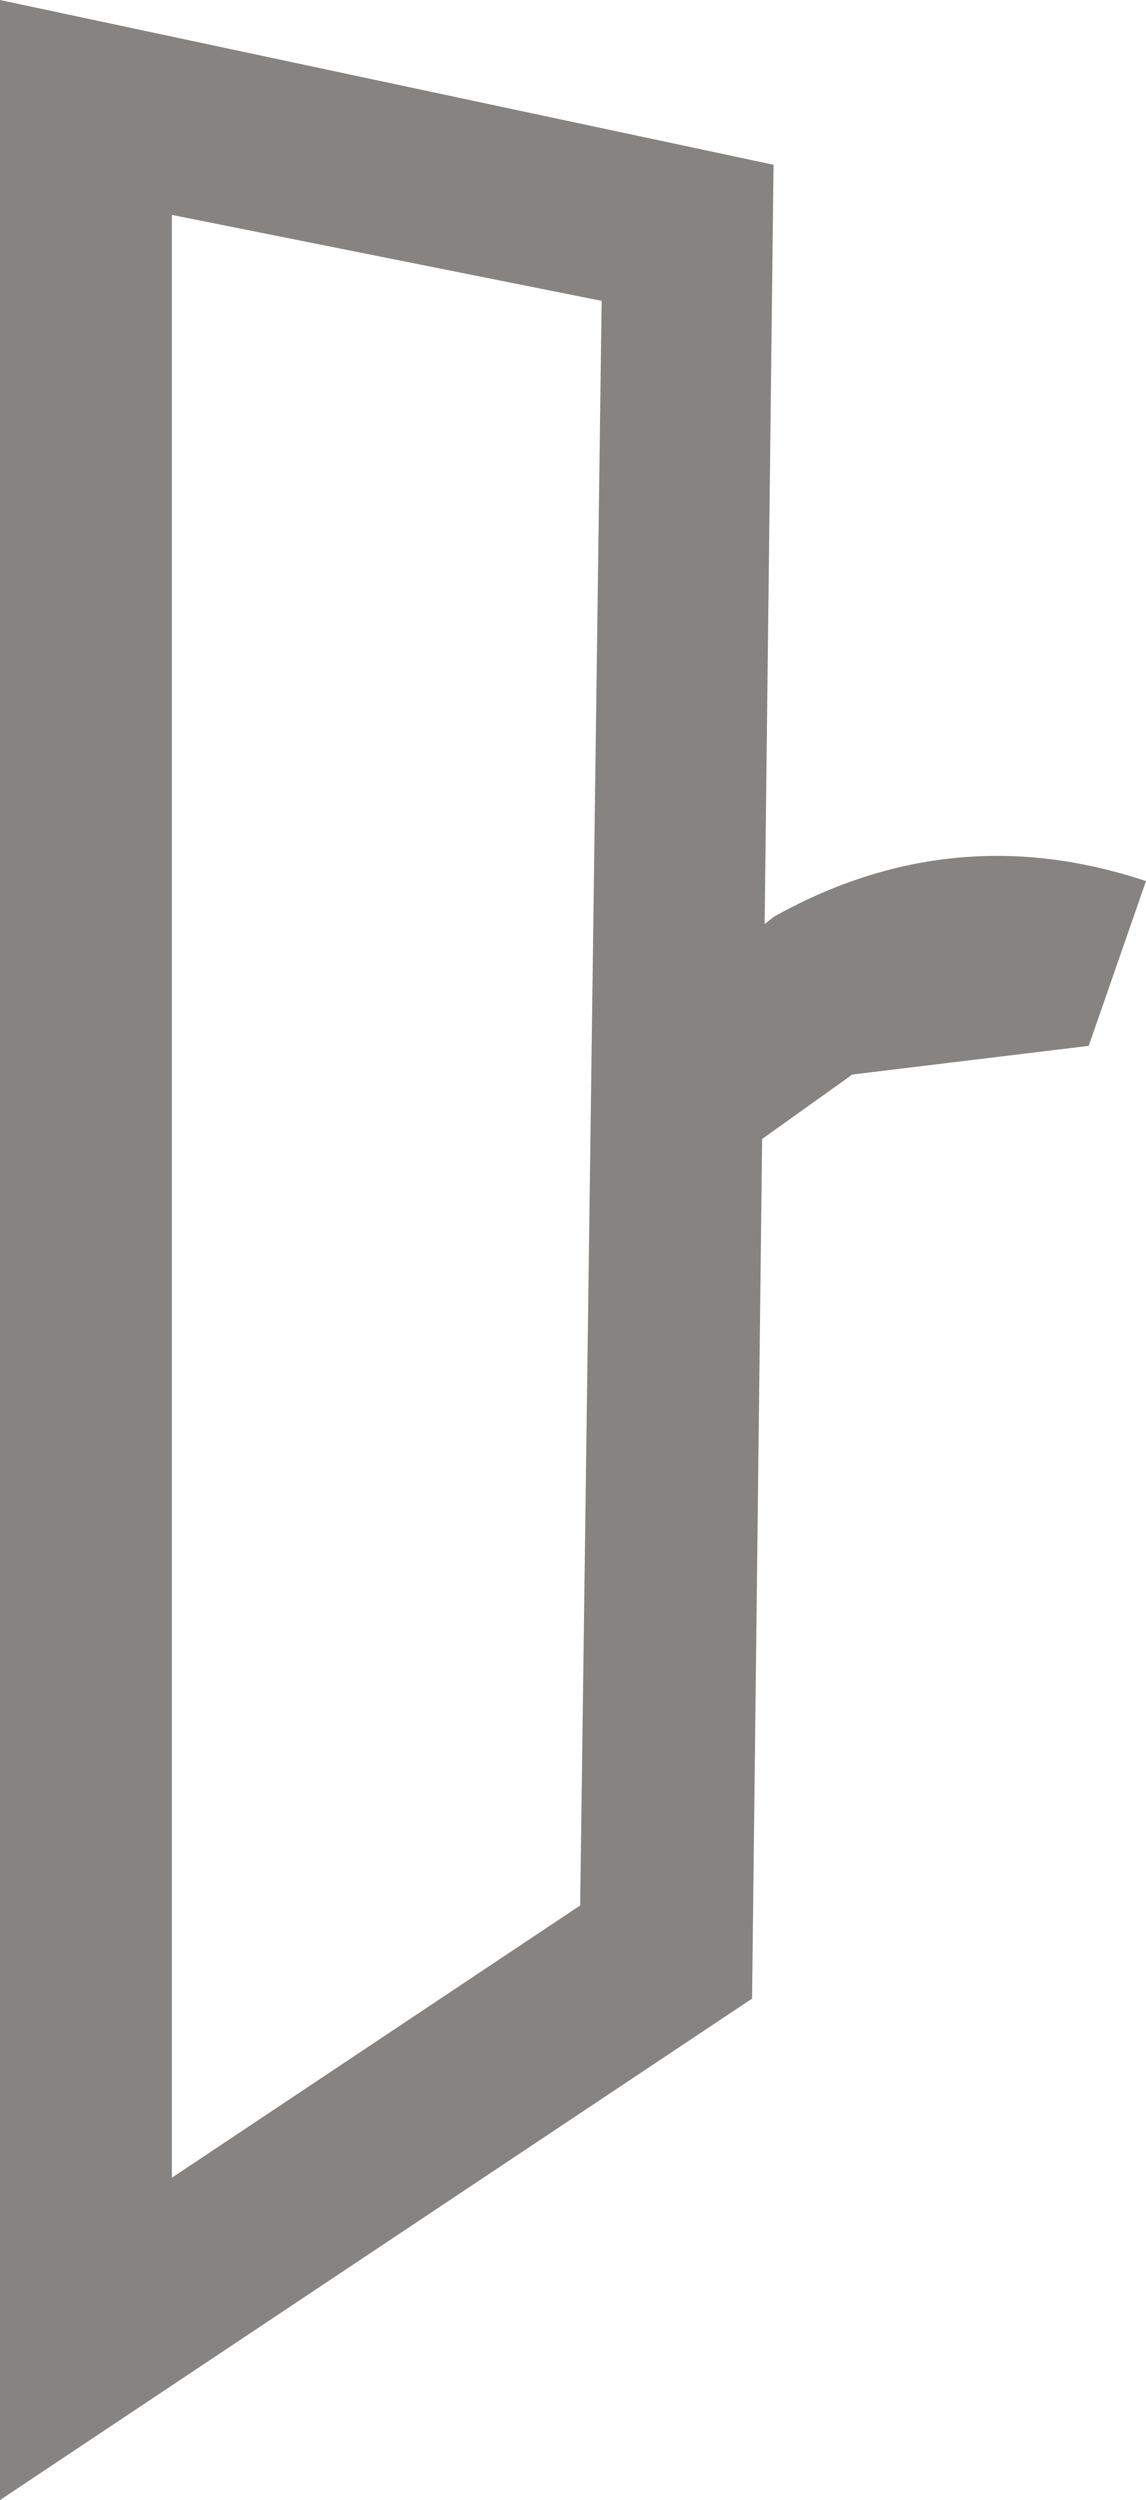 <?xml version="1.0" encoding="UTF-8" standalone="no"?>
<svg xmlns:xlink="http://www.w3.org/1999/xlink" height="17.45px" width="8.0px" xmlns="http://www.w3.org/2000/svg">
  <g transform="matrix(1.0, 0.0, 0.0, 1.0, -35.95, 43.4)">
    <path d="M41.35 -42.25 L41.2 -29.45 35.95 -25.95 35.95 -43.4 41.35 -42.25 M37.15 -41.9 L37.15 -28.2 40.0 -30.1 40.15 -41.3 37.15 -41.9" fill="#878380" fill-rule="evenodd" stroke="none"/>
    <path d="M40.3 -36.15 L41.35 -37.0 Q42.6 -37.7 43.95 -37.25 L43.55 -36.1 41.9 -35.9 41.2 -35.4 40.3 -36.15" fill="#878380" fill-rule="evenodd" stroke="none"/>
  </g>
</svg>
